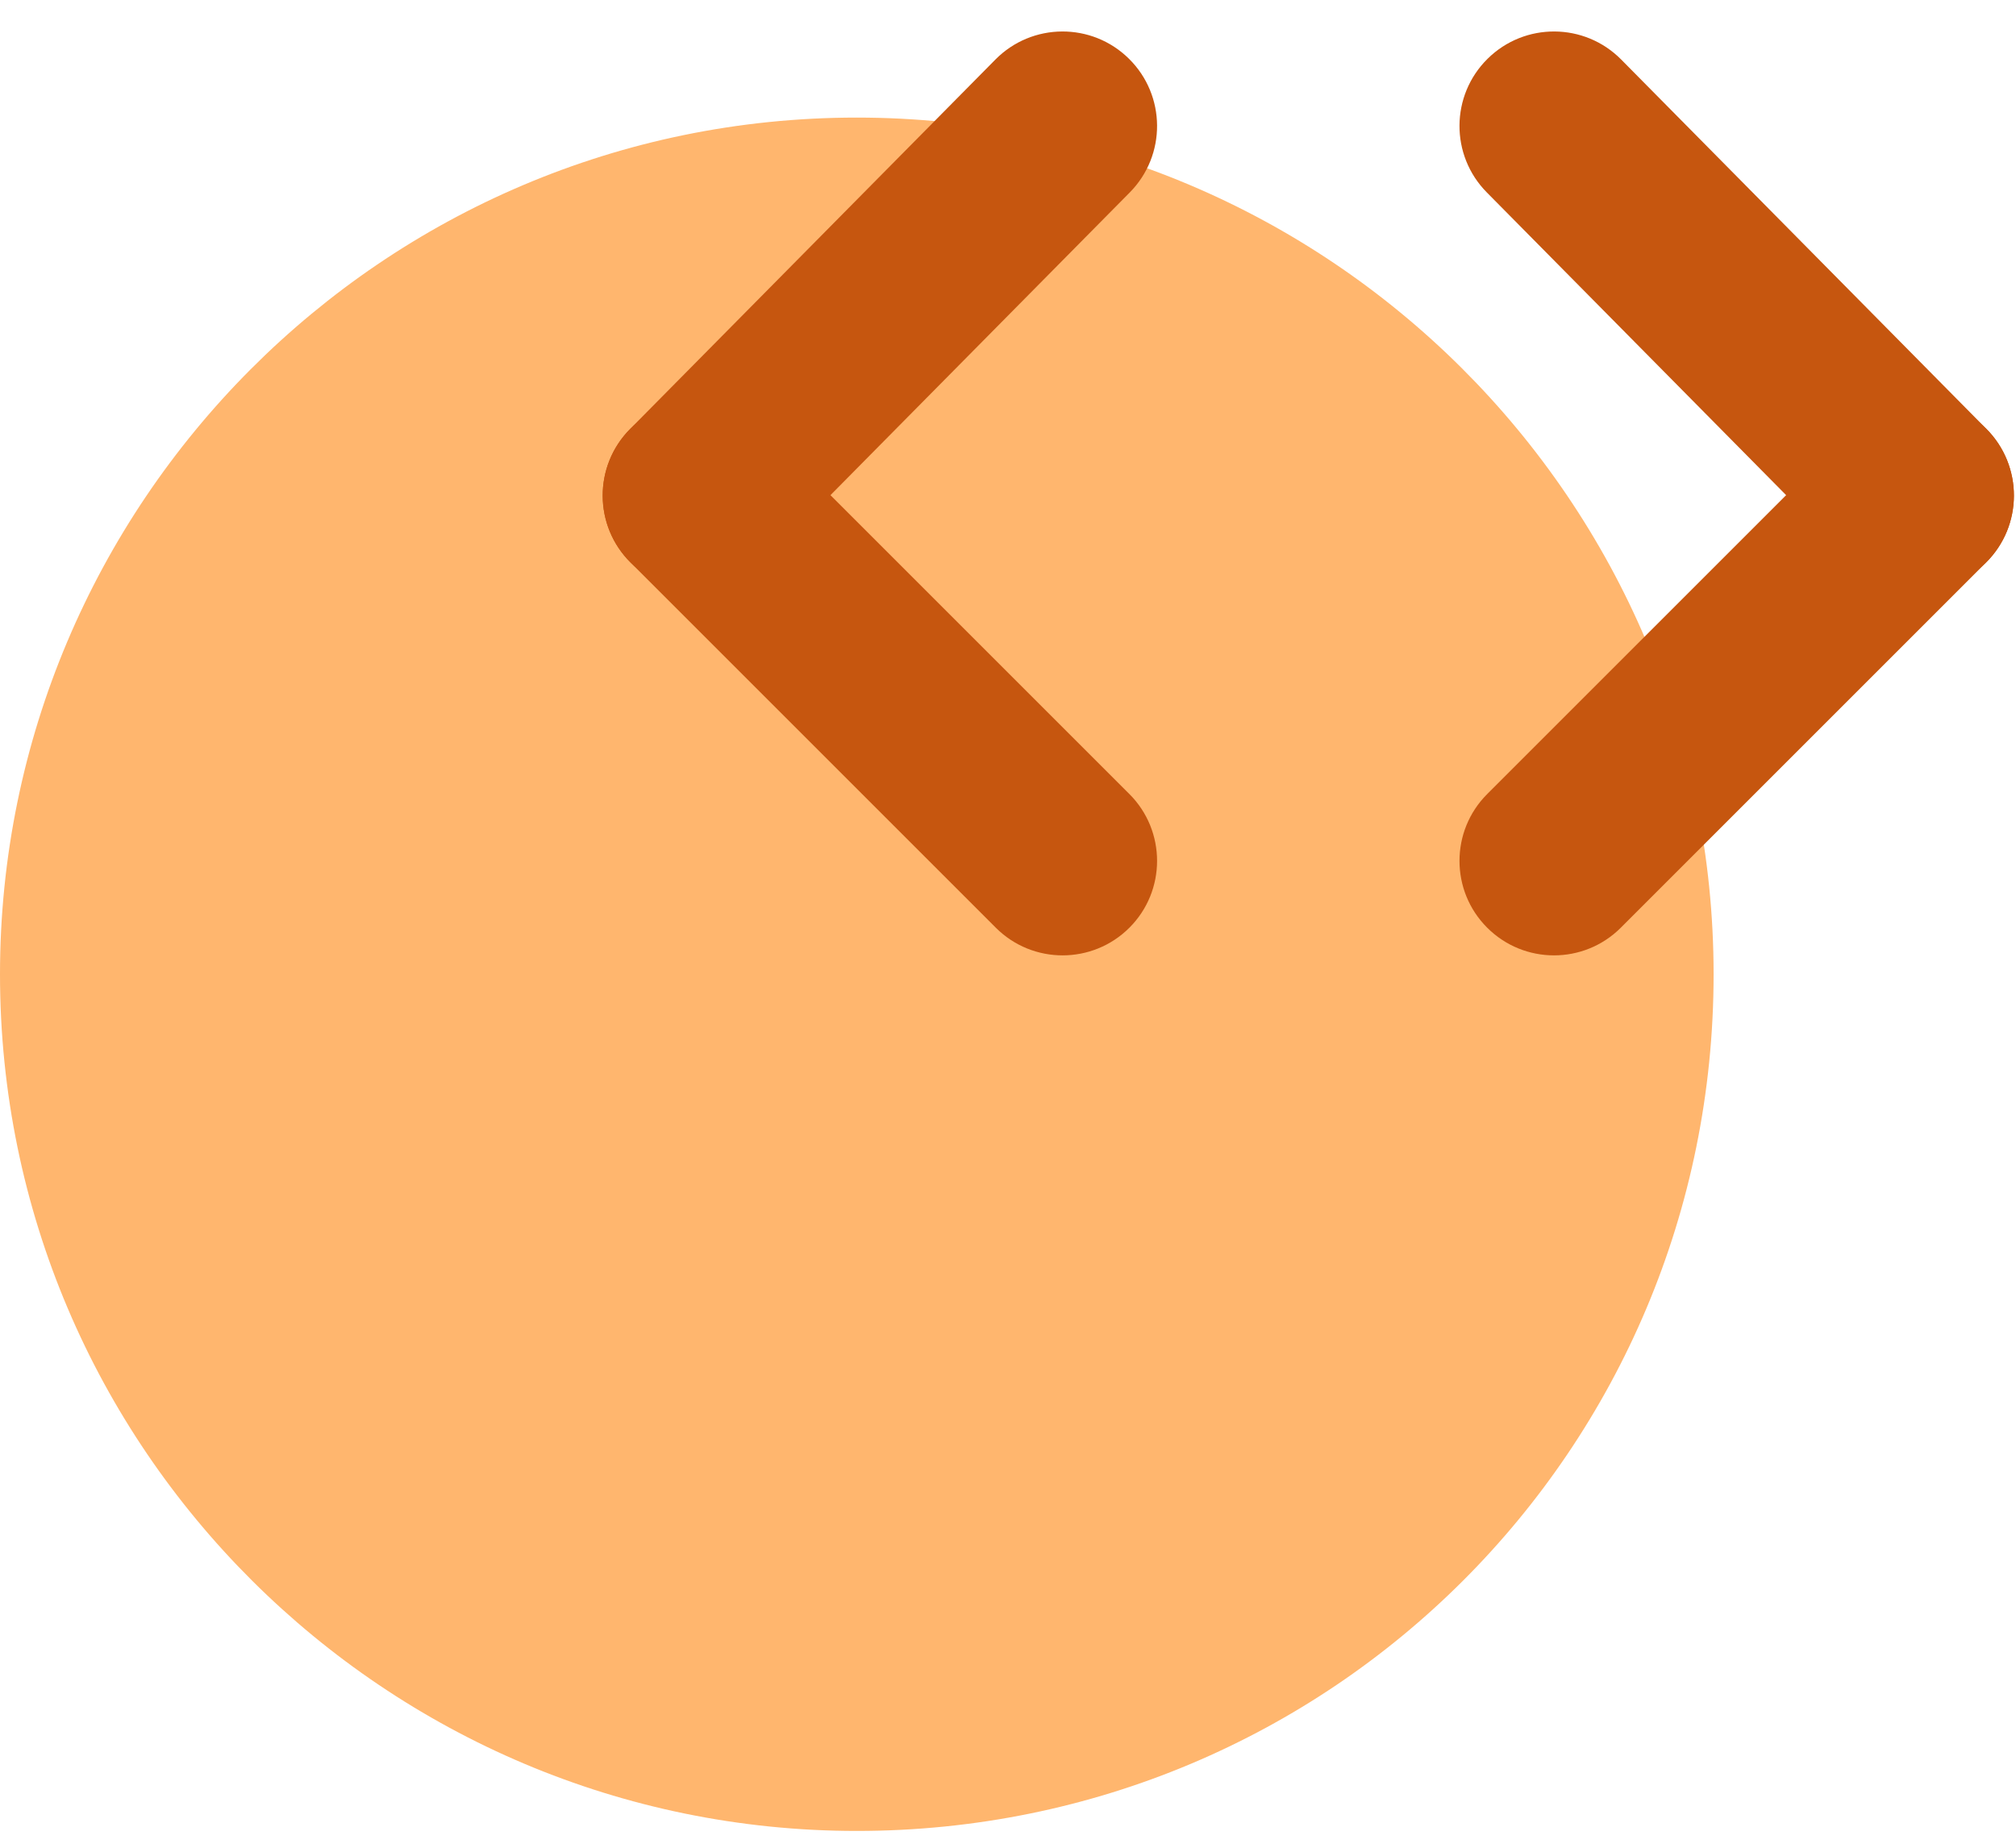 <svg width="48" height="44" viewBox="0 0 48 44" fill="none" xmlns="http://www.w3.org/2000/svg">
<path d="M20.4 43.6C9.2 43.6 0 34.5 0 23.2C0 12 9.1 2.8 20.4 2.8C31.6 2.8 40.8 11.9 40.8 23.2C40.8 34.5 31.7 43.6 20.4 43.6Z" fill="#FFB66E"/>
<path fill-rule="evenodd" clip-rule="evenodd" d="M15.009 10.209C15.887 9.331 17.312 9.331 18.191 10.209L26.891 18.909C27.769 19.788 27.769 21.213 26.891 22.091C26.012 22.97 24.587 22.97 23.709 22.091L15.009 13.391C14.13 12.513 14.13 11.088 15.009 10.209Z" fill="#C6560F"/>
<path fill-rule="evenodd" clip-rule="evenodd" d="M26.881 1.4C27.765 2.274 27.773 3.698 26.9 4.582L18.2 13.382C17.326 14.266 15.901 14.274 15.018 13.4C14.134 12.526 14.126 11.102 15 10.218L23.7 1.418C24.573 0.534 25.998 0.526 26.881 1.4Z" fill="#C6560F"/>
<path fill-rule="evenodd" clip-rule="evenodd" d="M35.418 1.4C36.302 0.526 37.726 0.534 38.6 1.418L47.3 10.218C48.174 11.102 48.166 12.526 47.282 13.4C46.398 14.274 44.974 14.266 44.1 13.382L35.4 4.582C34.526 3.698 34.534 2.274 35.418 1.4Z" fill="#C6560F"/>
<path fill-rule="evenodd" clip-rule="evenodd" d="M47.291 10.209C48.17 11.088 48.17 12.513 47.291 13.391L38.591 22.091C37.712 22.97 36.288 22.97 35.409 22.091C34.53 21.213 34.53 19.788 35.409 18.909L44.109 10.209C44.988 9.331 46.412 9.331 47.291 10.209Z" fill="#C6560F"/>
</svg>

